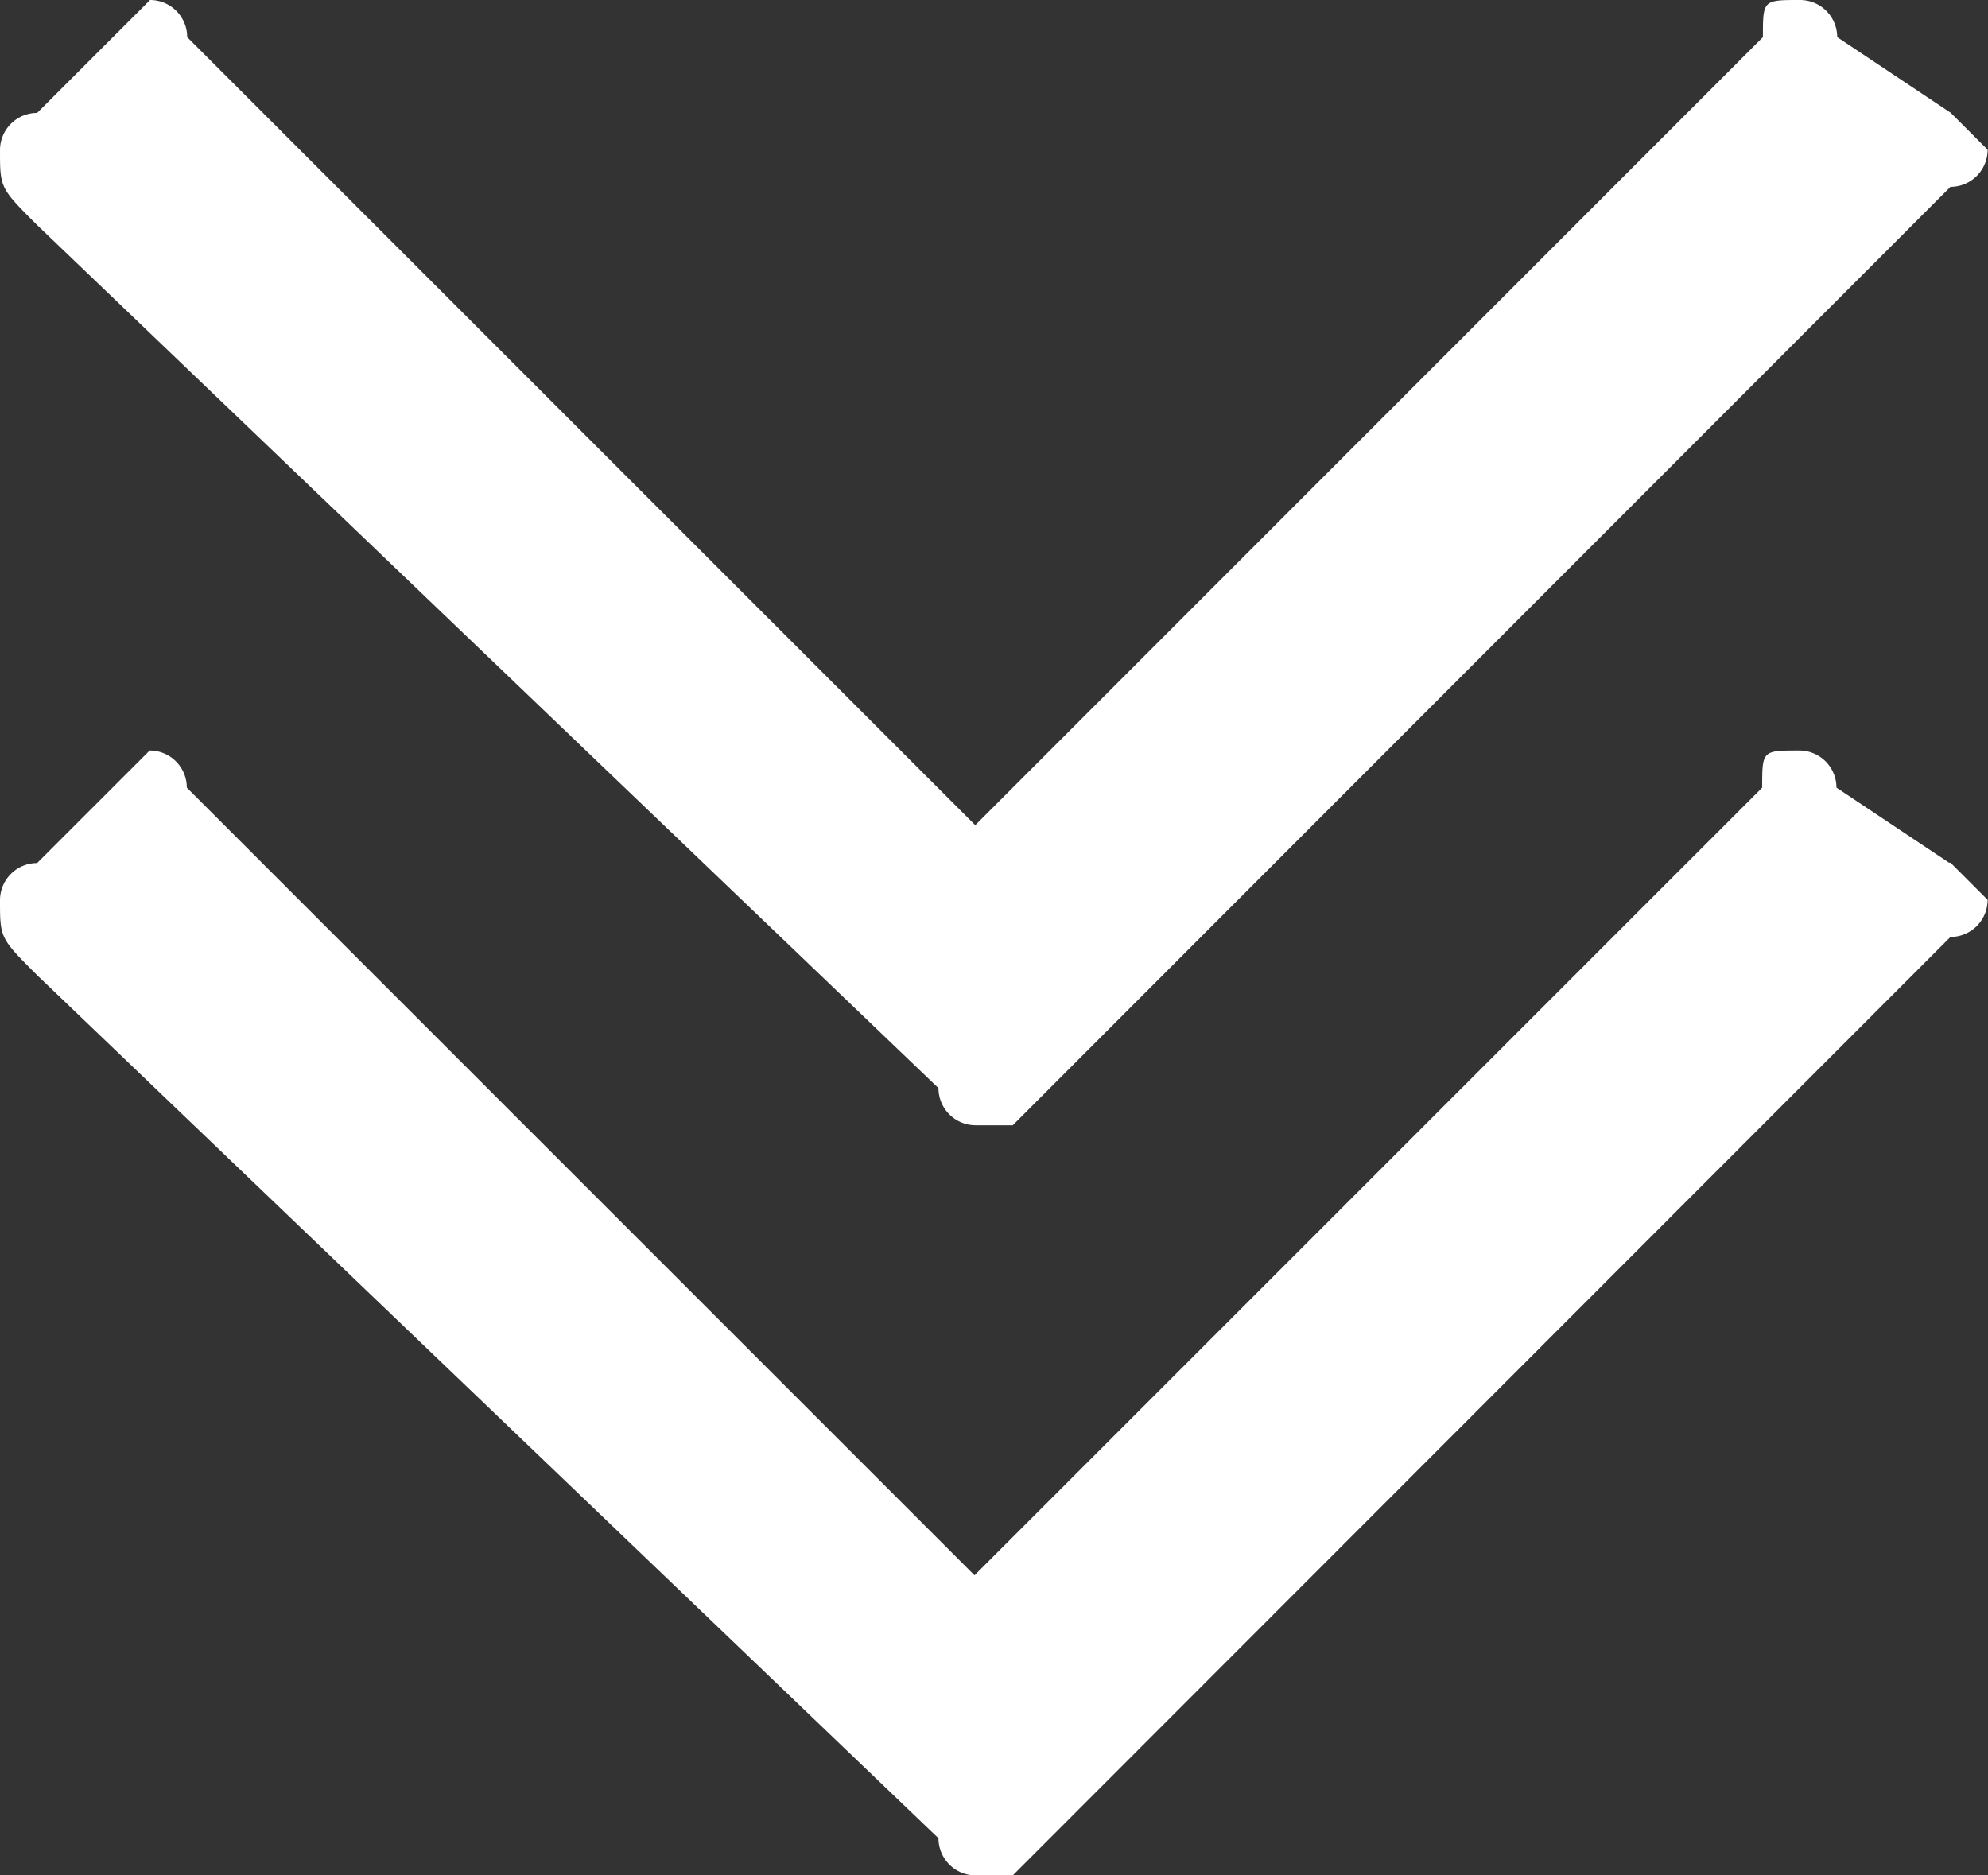 <svg xmlns="http://www.w3.org/2000/svg" viewBox="-276 -1877.628 16.057 15.148">
  <rect x="-276" y="-1877.628" width="16.057" height="15.148" fill="#333333" stroke="none"/>
  <defs>
    <style>
      .cls-1 {
        fill: #fff;
      }
    </style>
  </defs>
  <path id="Path_76" data-name="Path 76" class="cls-1" d="M15.754.909l.3.3a.3.3,0,0,1-.3.3L8.18,9.089h-.3a.3.3,0,0,1-.3-.3L.3,1.818c-.3-.3-.3-.3-.3-.606a.3.3,0,0,1,.3-.3L1.212,0h0a.3.3,0,0,1,.3.3L7.877,6.665,14.239.3c0-.3,0-.3.3-.3a.3.3,0,0,1,.3.3l.909.606Zm0,6.059.3.3a.3.3,0,0,1-.3.3L8.18,15.148h-.3a.3.3,0,0,1-.3-.3L.3,7.877c-.3-.3-.3-.3-.3-.606a.3.3,0,0,1,.3-.3l.909-.909c-.3,0,0,0,0,0a.3.3,0,0,1,.3.3l6.362,6.362,6.362-6.362c0-.3,0-.3.3-.3a.3.3,0,0,1,.3.3l.909.606Z" transform="translate(-276 -1877.628)"/>
</svg>
